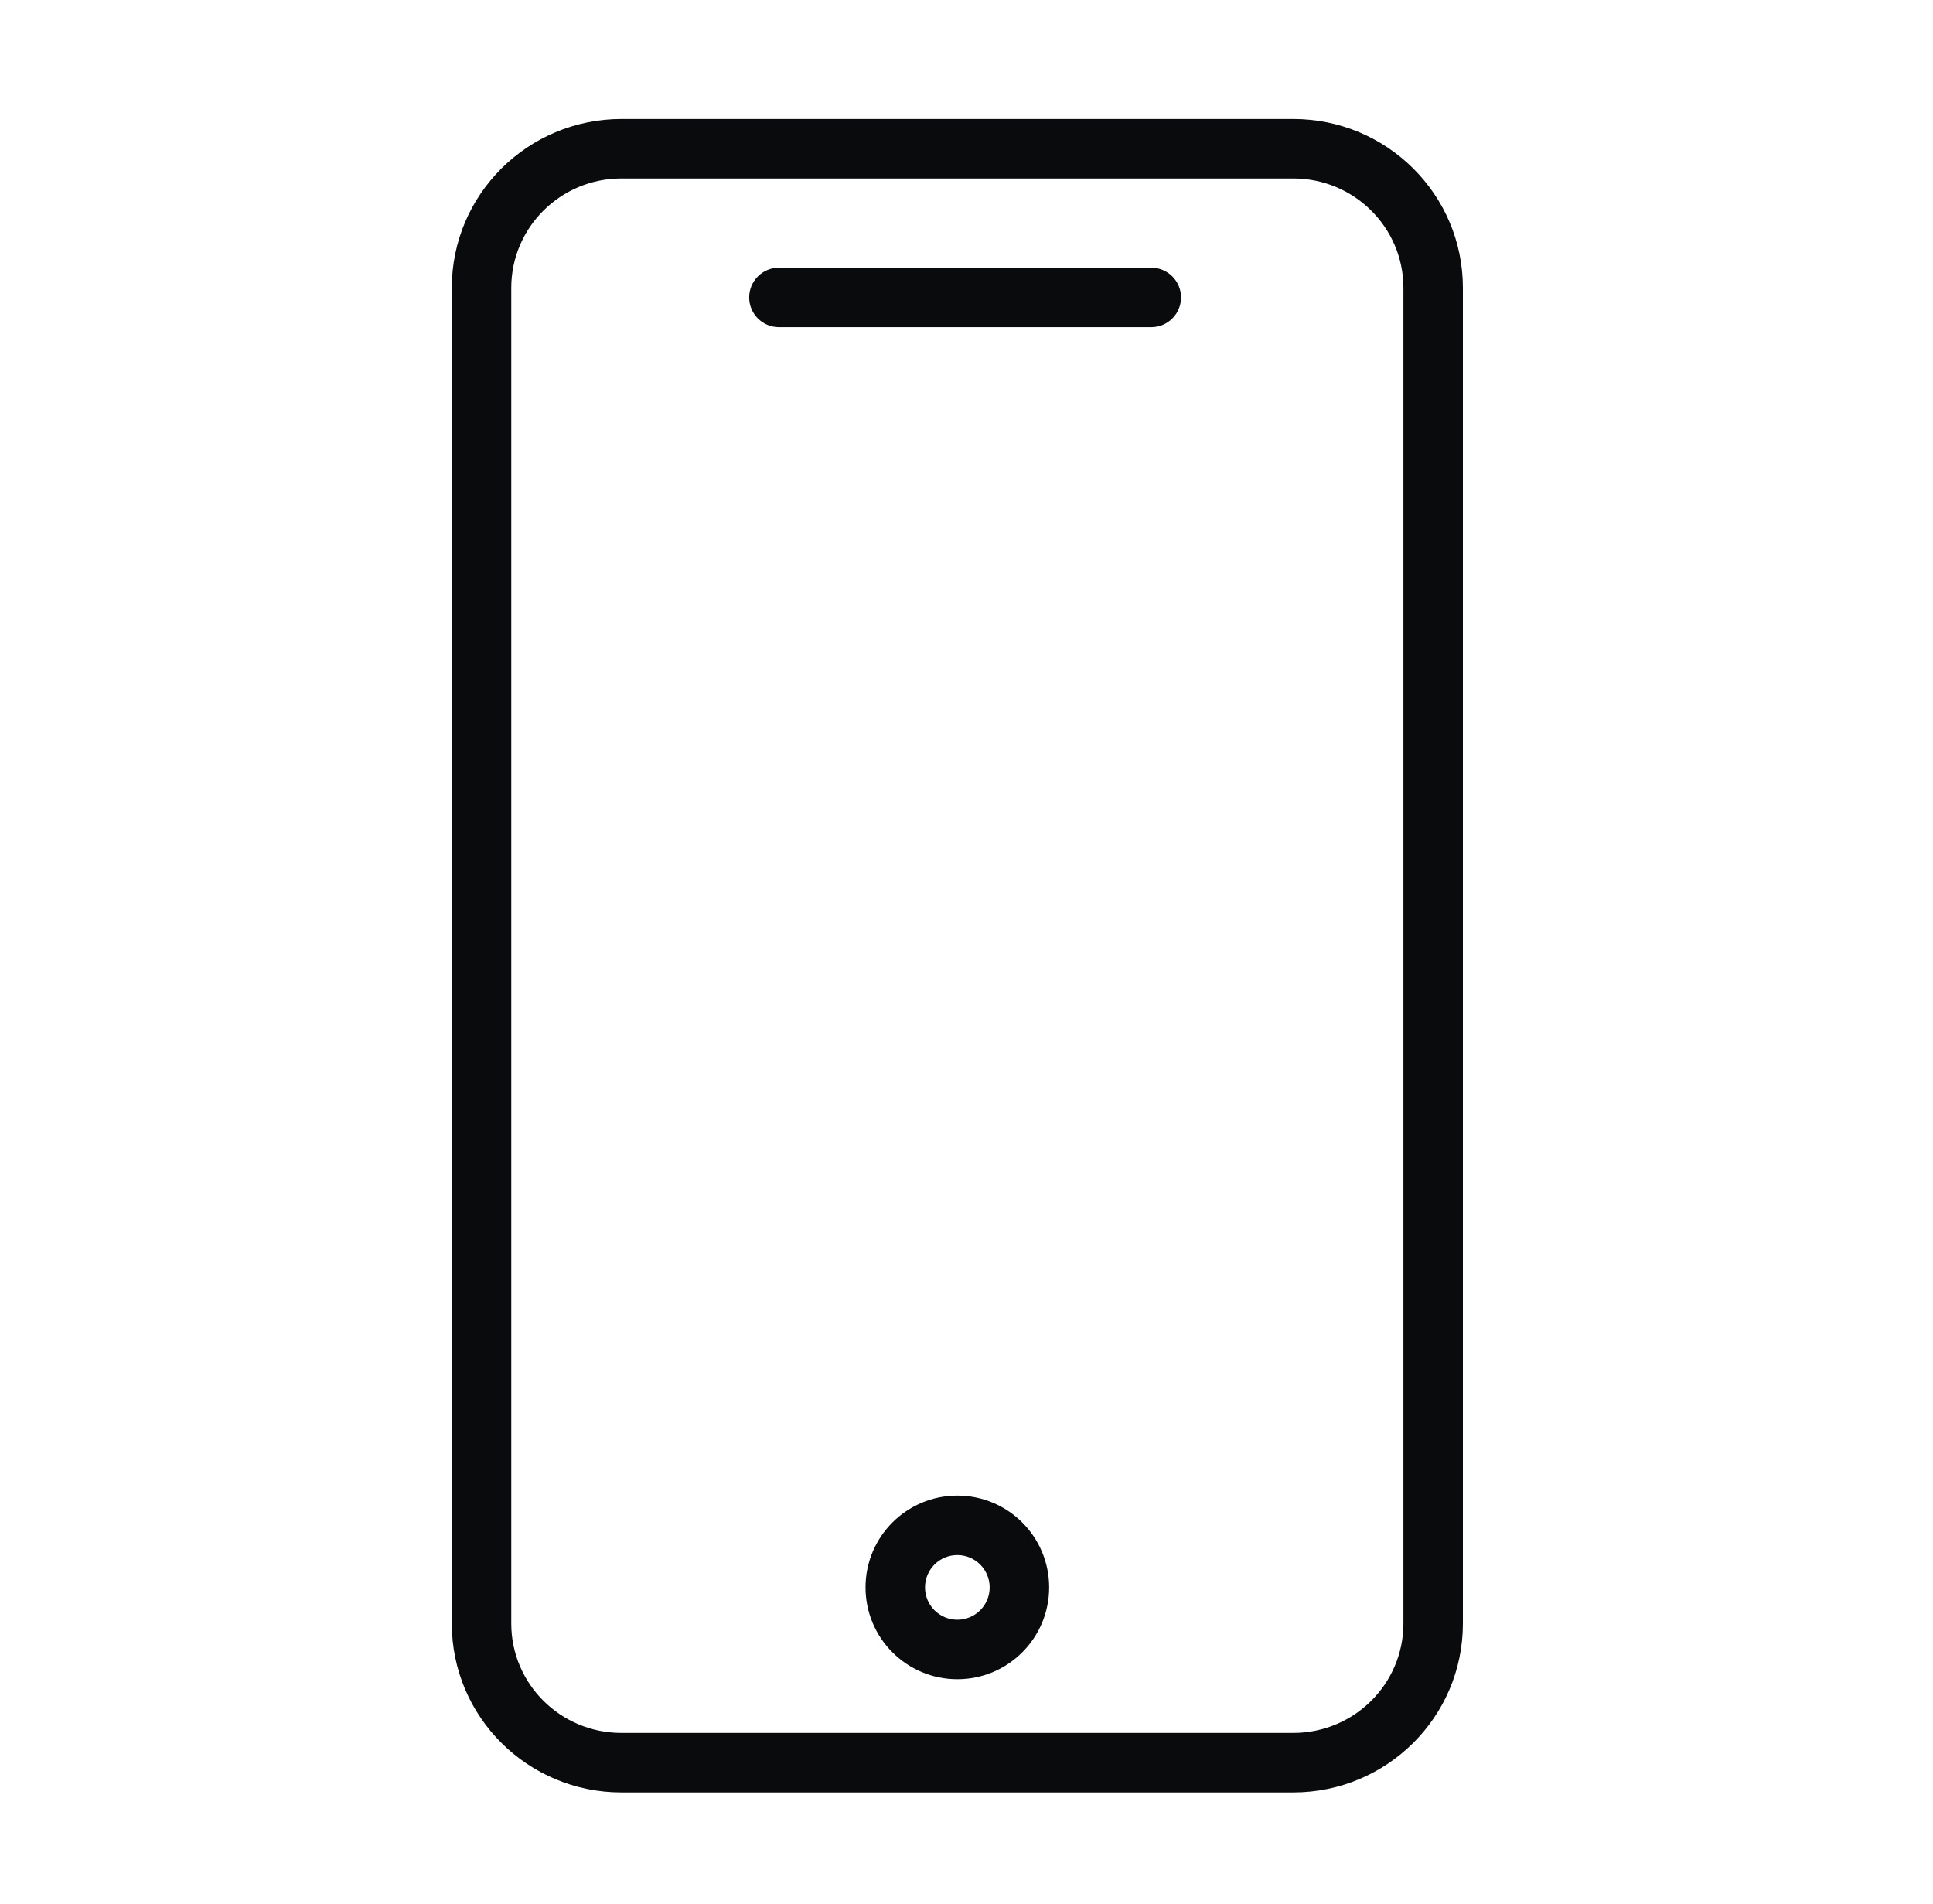 <svg width="65" height="64" viewBox="0 0 65 64" fill="none" xmlns="http://www.w3.org/2000/svg">
<path fill-rule="evenodd" clip-rule="evenodd" d="M20.898 6C18.845 6 17.192 7.652 17.192 9.678V54.583C17.192 56.609 18.845 58.261 20.898 58.261H43.486C45.538 58.261 47.192 56.609 47.192 54.583V9.678C47.192 7.652 45.538 6 43.486 6H20.898ZM15.192 9.678C15.192 6.536 17.752 4 20.898 4H43.486C46.632 4 49.192 6.536 49.192 9.678V54.583C49.192 57.725 46.632 60.261 43.486 60.261H20.898C17.752 60.261 15.192 57.725 15.192 54.583V9.678Z" fill="#0A0B0D"/>
<path fill-rule="evenodd" clip-rule="evenodd" d="M25.192 10C25.192 9.448 25.64 9 26.192 9H38.714C39.266 9 39.714 9.448 39.714 10C39.714 10.552 39.266 11 38.714 11H26.192C25.64 11 25.192 10.552 25.192 10Z" fill="#0A0B0D"/>
<path fill-rule="evenodd" clip-rule="evenodd" d="M32.192 52.281C31.591 52.281 31.105 52.768 31.105 53.368C31.105 53.969 31.591 54.455 32.192 54.455C32.792 54.455 33.279 53.969 33.279 53.368C33.279 52.768 32.792 52.281 32.192 52.281ZM29.105 53.368C29.105 51.663 30.487 50.281 32.192 50.281C33.897 50.281 35.279 51.663 35.279 53.368C35.279 55.073 33.897 56.455 32.192 56.455C30.487 56.455 29.105 55.073 29.105 53.368Z" fill="#0A0B0D"/>
</svg>
